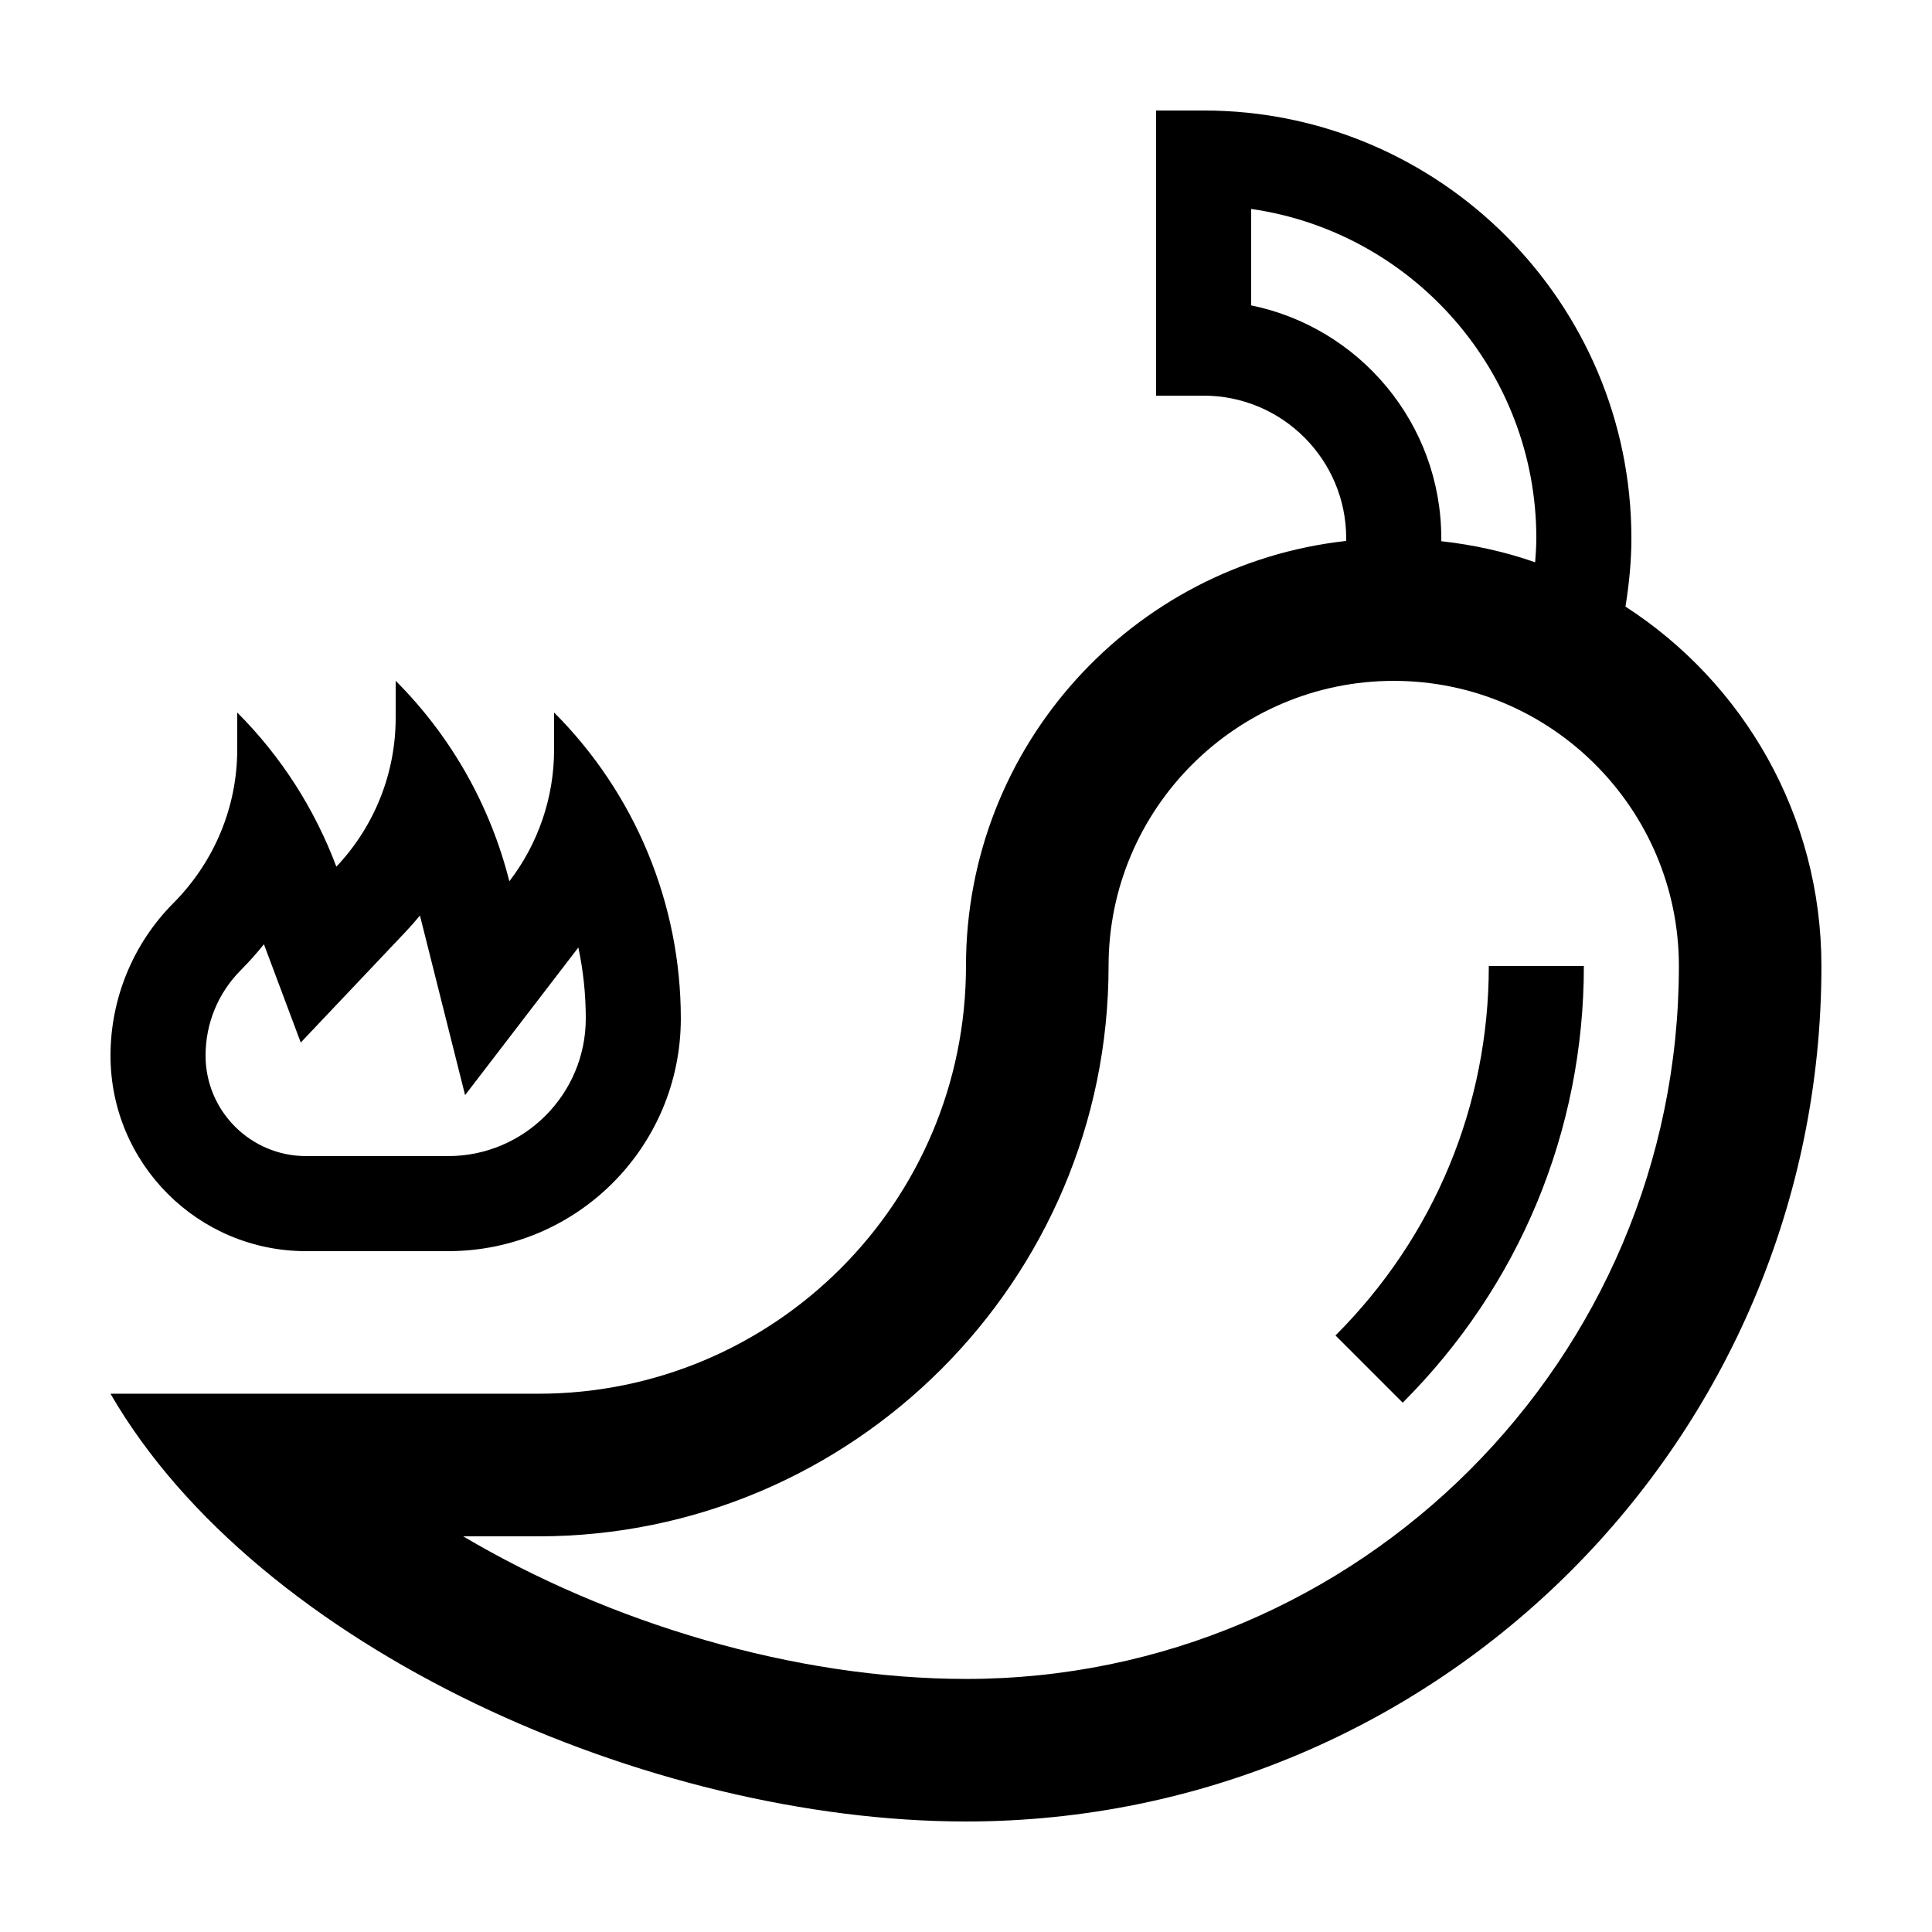 <?xml version="1.0" encoding="UTF-8"?>
<!-- Uploaded to: ICON Repo, www.svgrepo.com, Generator: ICON Repo Mixer Tools -->
<svg fill="#000000" width="800px" height="800px" version="1.1" viewBox="144 144 512 512" xmlns="http://www.w3.org/2000/svg">
 <g>
  <path d="m574.77 304.74c0.953-5.949 1.566-11.977 1.566-18.098 0-62.508-50.855-113.36-113.36-113.36h-12.598v75.57h12.594c20.836 0 37.785 16.949 37.785 37.785v0.715c-56.672 6.269-100.76 54.297-100.76 112.64 0 62.602-50.754 113.36-113.36 113.36h-113.36c39.207 67.746 142.81 113.36 226.71 113.36 125.21 0 226.71-101.5 226.71-226.71-0.004-39.965-20.703-75.074-51.949-95.258zm-99.195-79.809v-25.559c42.672 6.133 75.57 42.93 75.57 87.27 0 2.141-0.16 4.254-0.312 6.367-7.918-2.777-16.27-4.625-24.879-5.586v-0.781c0-30.414-21.672-55.855-50.379-61.711zm-75.57 364c-45.48 0-94.531-14.852-133.25-37.785h19.887c83.34 0 151.14-67.801 151.14-151.14 0-41.672 33.902-75.57 75.57-75.57 41.672 0 75.57 33.902 75.57 75.57 0 104.18-84.75 188.93-188.93 188.93z"/>
  <path d="m497.92 497.91 17.809 17.816c30.961-30.957 48.012-72.062 48.012-115.73h-25.191c0 36.941-14.43 71.715-40.629 97.914z"/>
  <path d="m290.84 332.82v9.84c0 12.688-4.219 24.934-11.859 34.891-5.016-19.941-15.344-38.348-30.125-53.129v9.84c0 14.688-5.648 28.777-15.719 39.414-5.691-15.191-14.574-29.16-26.27-40.855v9.84c0 15.254-6.137 29.832-16.898 40.648-10.684 10.734-16.684 25.277-16.684 40.438 0 28.621 23.199 51.82 51.82 51.82h37.66c34.059 0 61.66-27.605 61.66-61.66 0-30.41-12.078-59.582-33.586-81.086zm-92.363 90.926c0-8.555 3.324-16.609 9.359-22.672 2.176-2.188 4.211-4.469 6.109-6.836l9.758 26.043 27.727-29.281c1.34-1.414 2.629-2.875 3.859-4.375l11.965 47.594 30.012-39.121c1.305 6.117 1.973 12.41 1.973 18.809 0 20.109-16.359 36.469-36.473 36.469h-37.66c-14.684 0-26.629-11.945-26.629-26.629z"/>
 </g>
</svg>